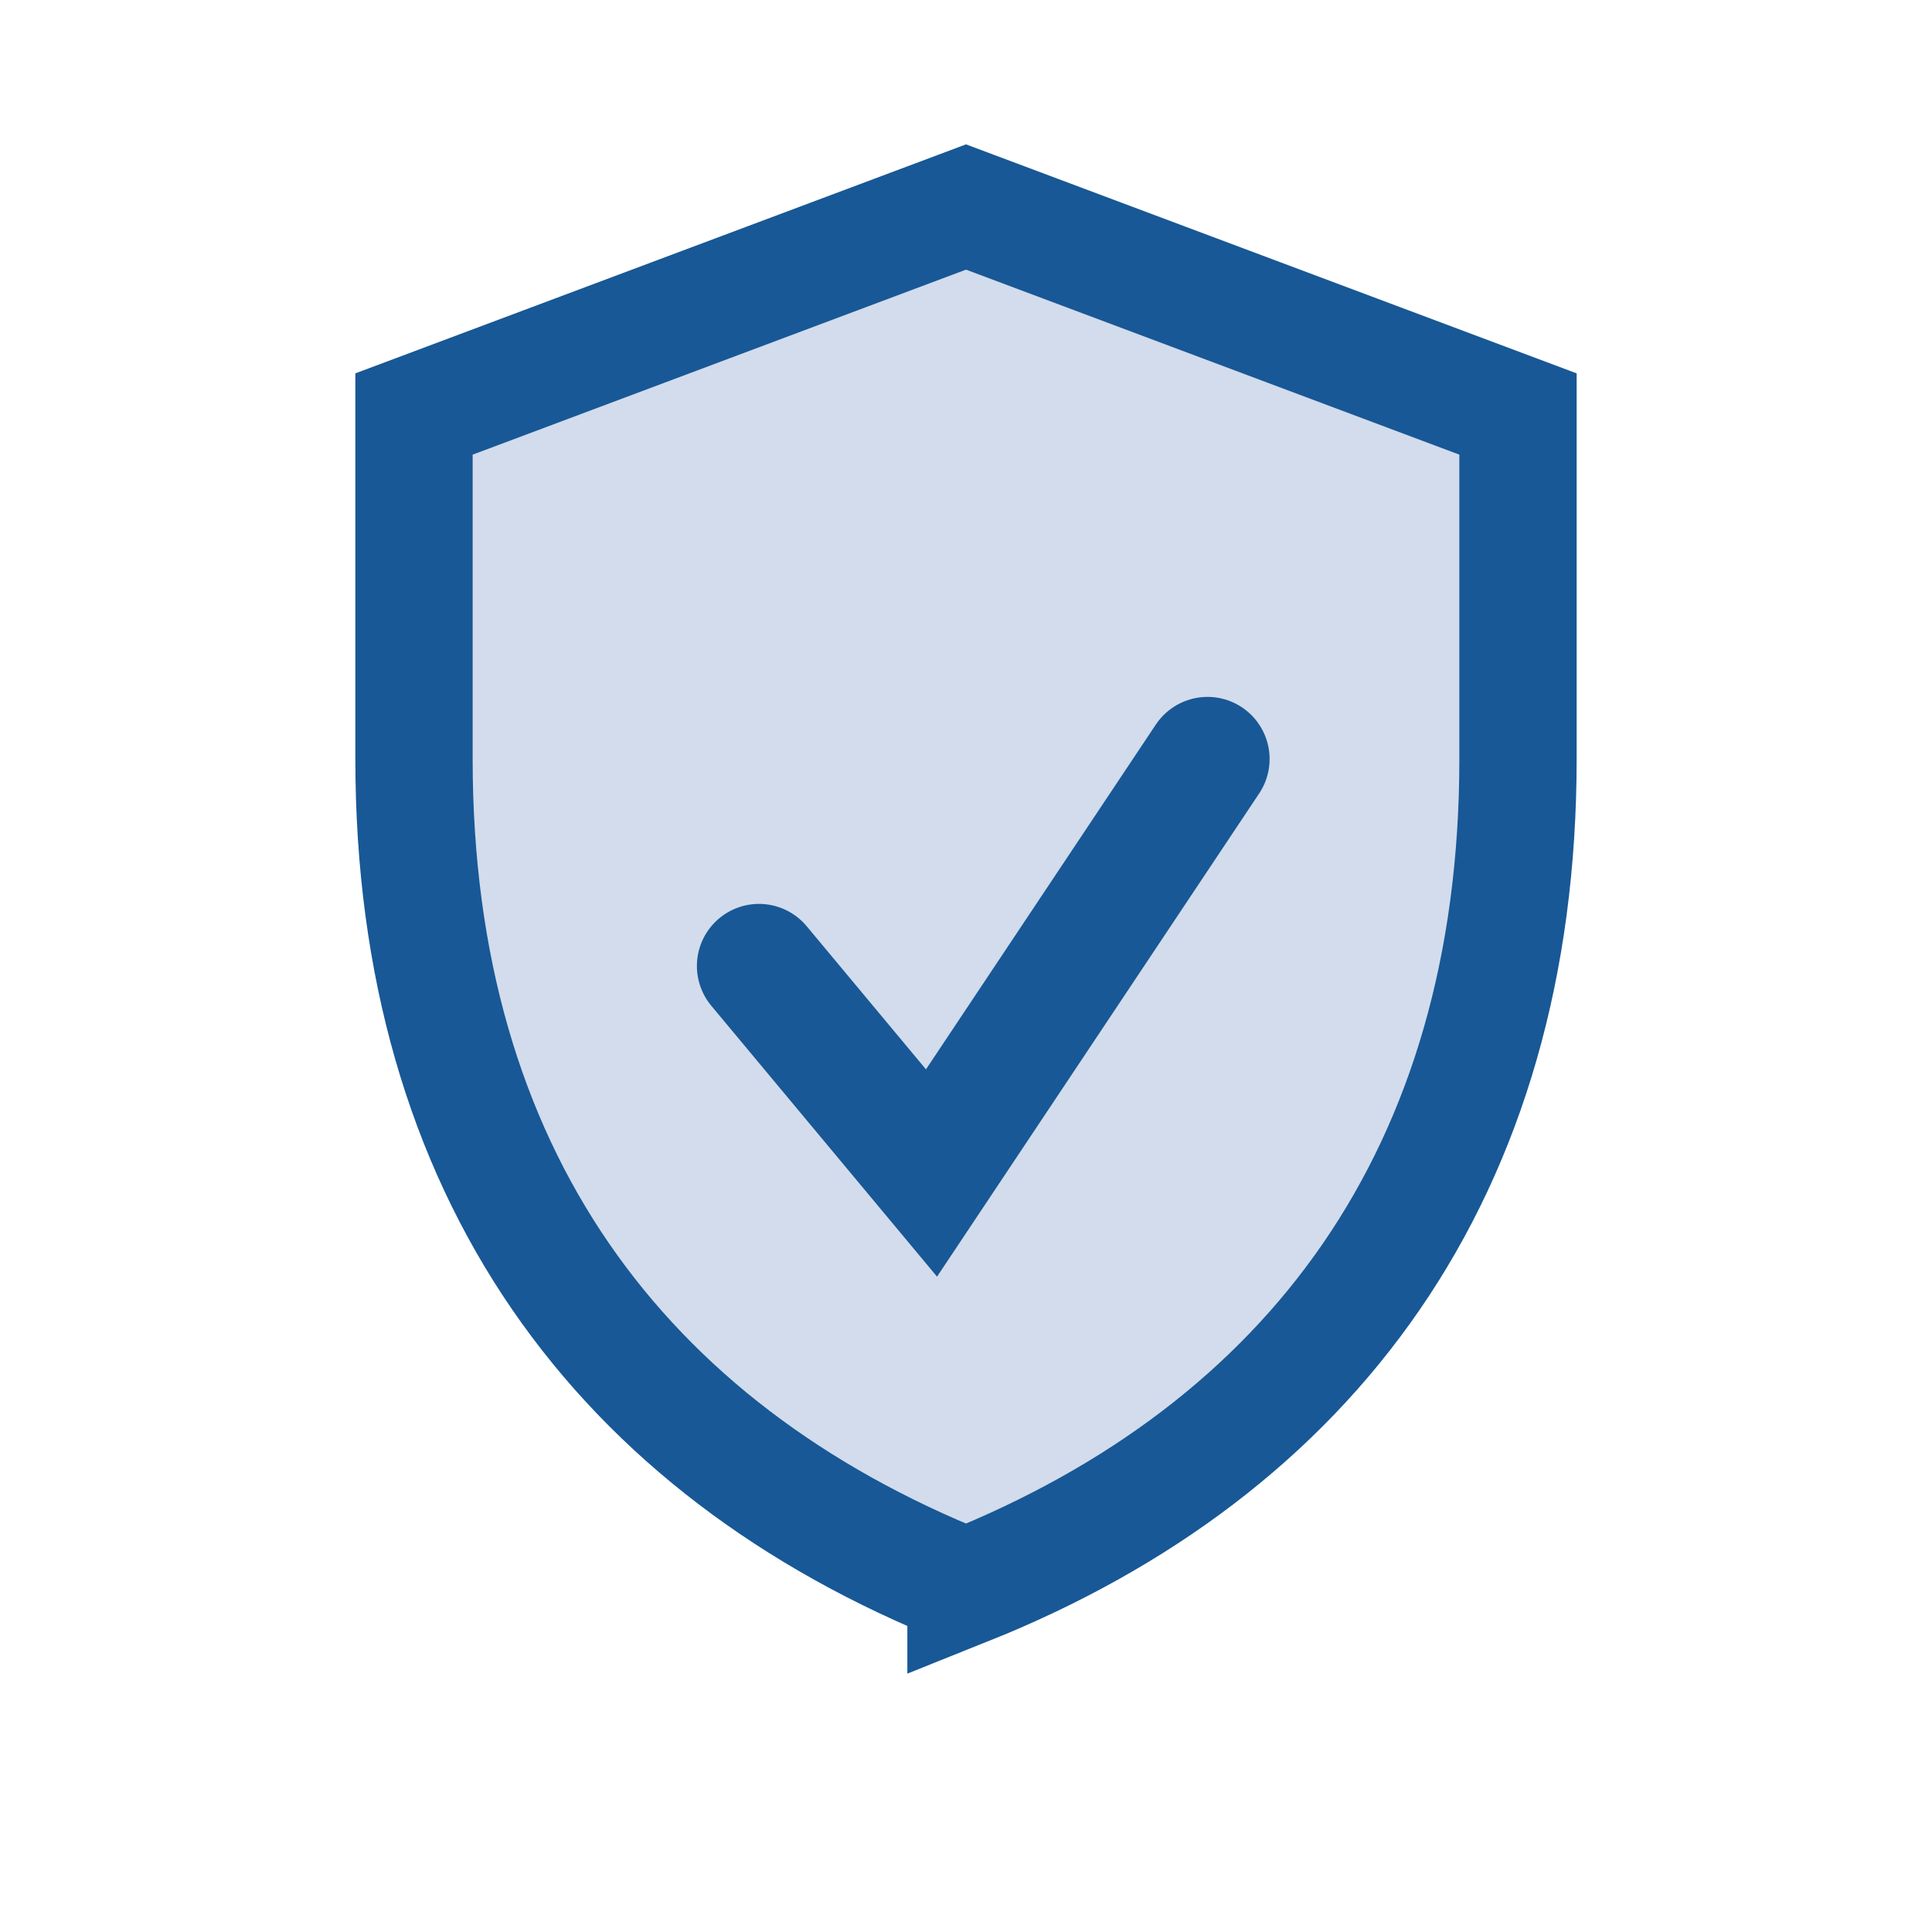<?xml version="1.0" encoding="UTF-8"?>
<svg xmlns="http://www.w3.org/2000/svg" width="28" height="28" viewBox="0 0 28 28"><path d="M14 23c-5-2-8-6-8-12V6l8-3 8 3v5c0 6-3 10-8 12z" fill="#D2DCEC" stroke="#185896" stroke-width="1.7"/><path d="M11 14l2.5 3 4-6" fill="none" stroke="#185896" stroke-width="1.8" stroke-linecap="round"/></svg>